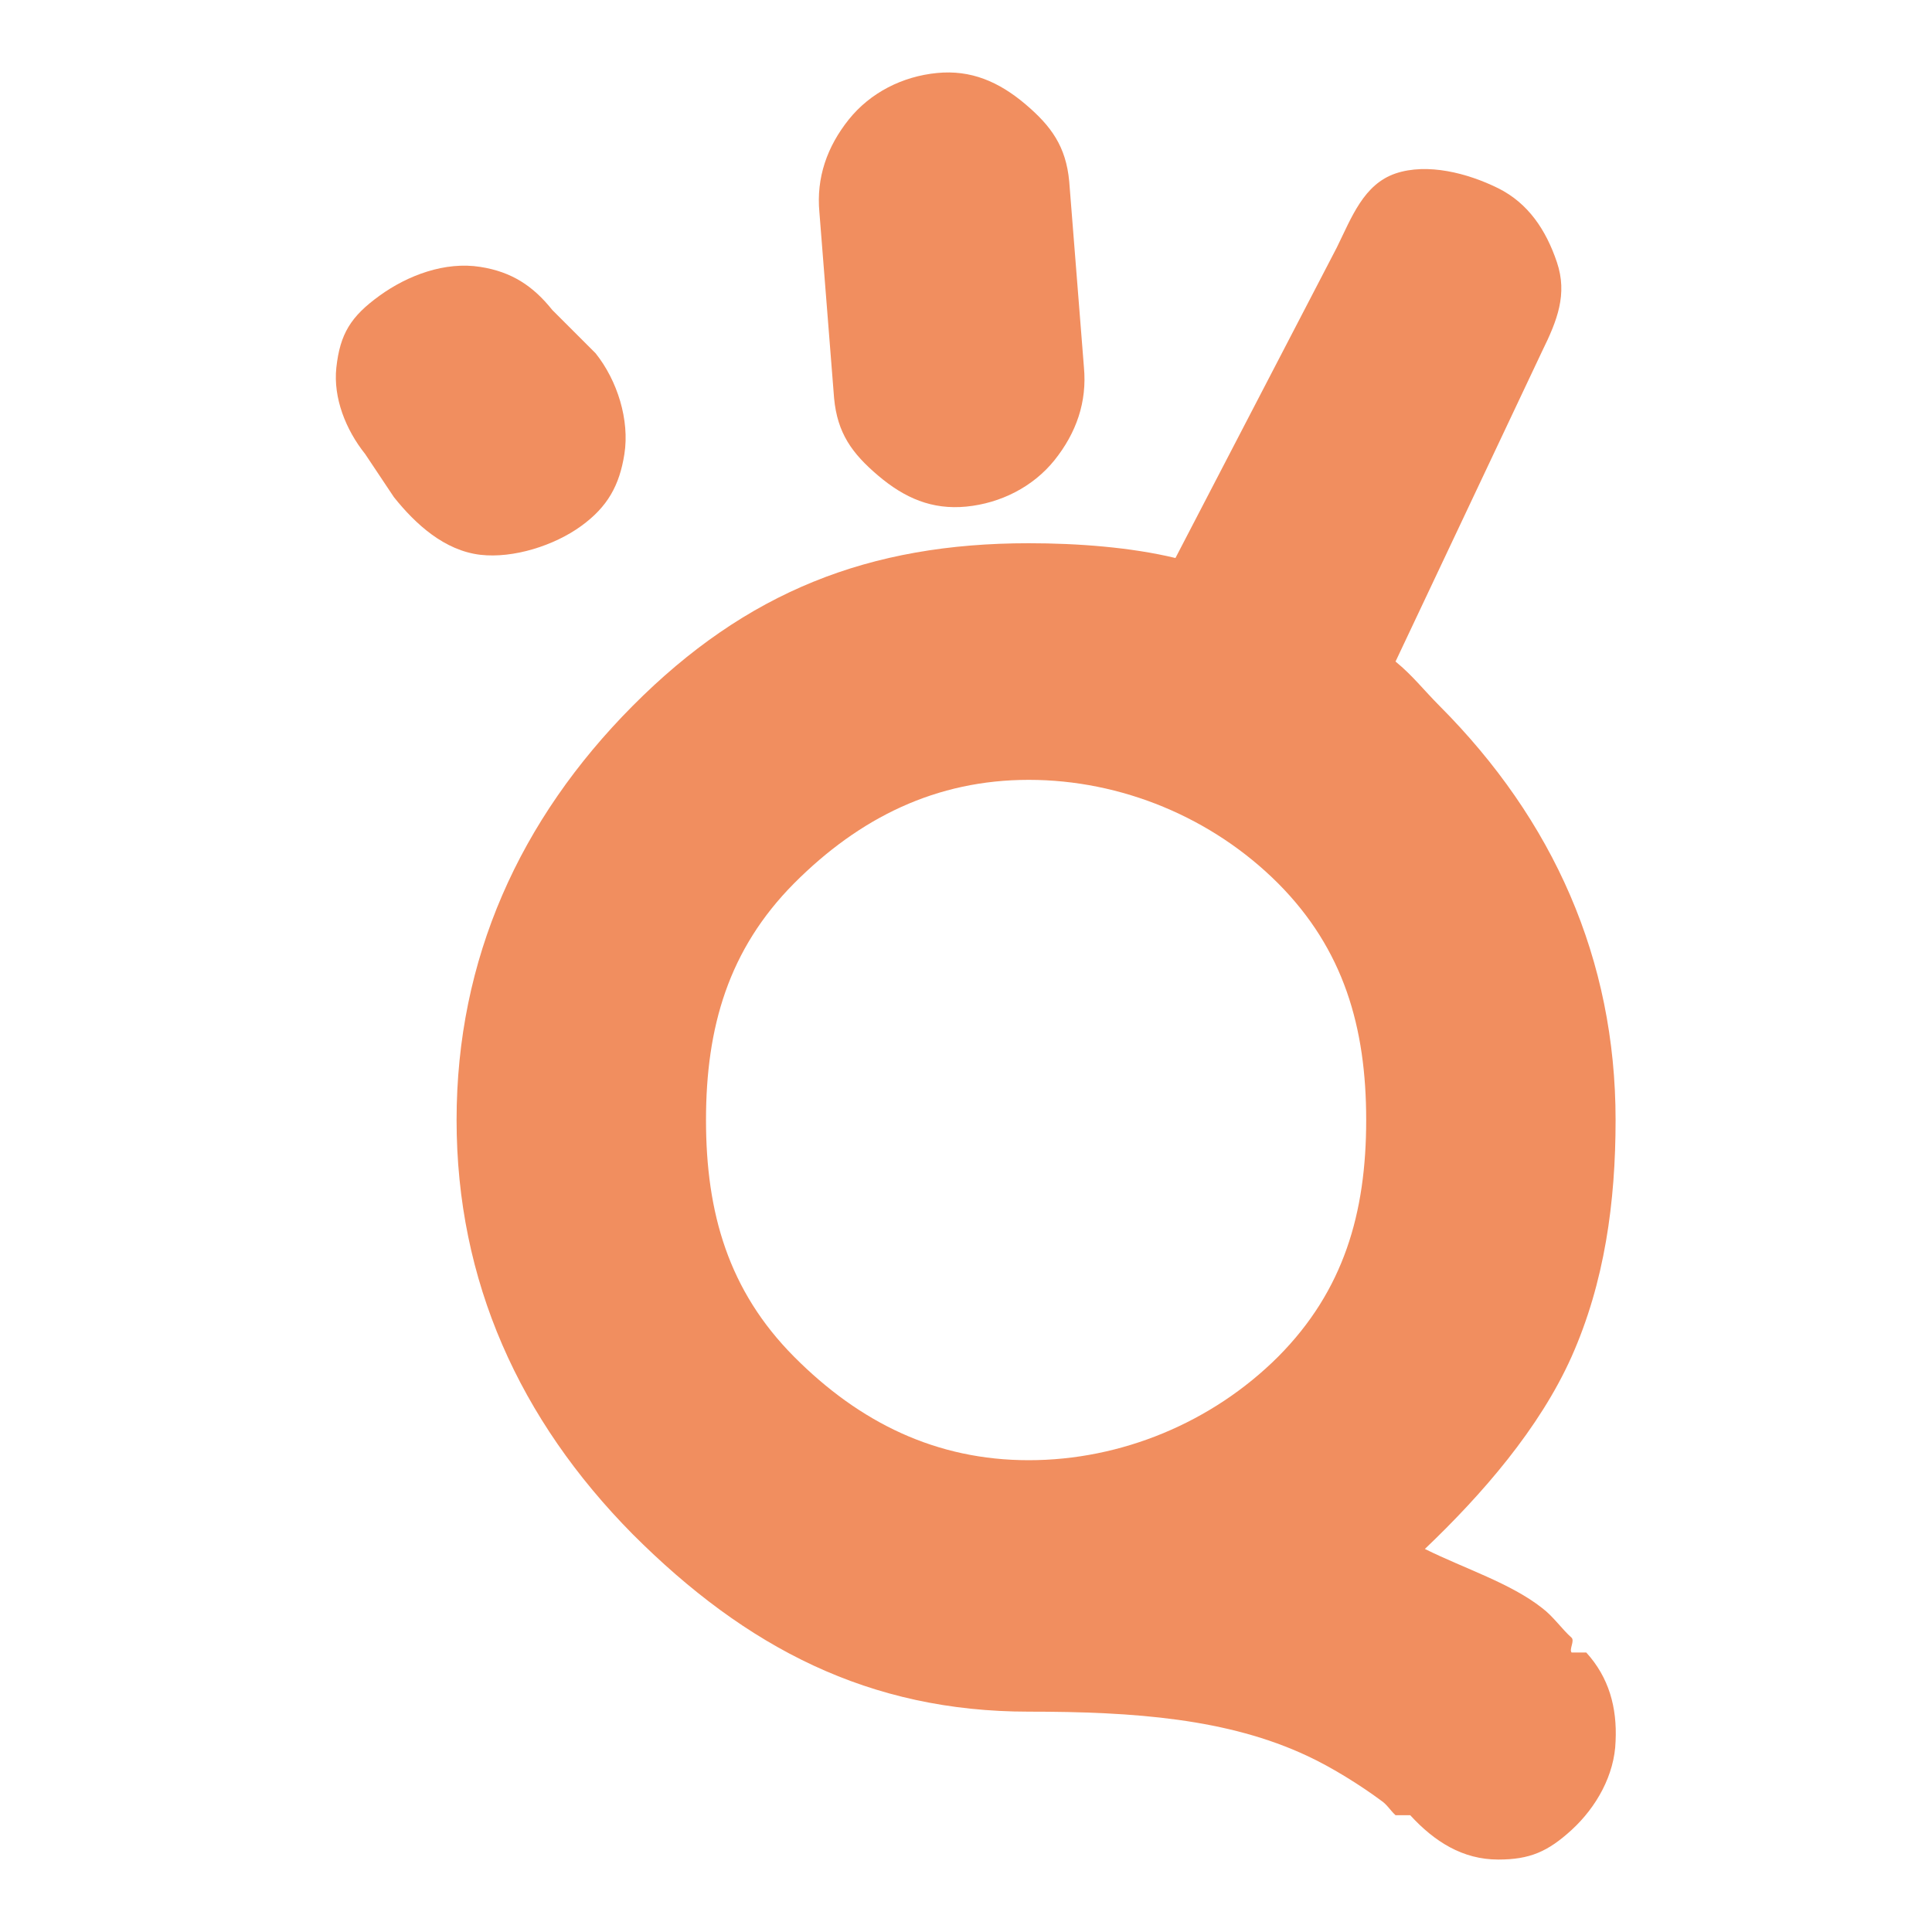 <?xml version="1.0" encoding="UTF-8"?> <svg xmlns="http://www.w3.org/2000/svg" width="80" height="80" viewBox="0 0 80 80" fill="none"><path d="M15.716 12.244C16.885 11.398 18.429 10.819 19.891 11.052C21.188 11.256 22.072 11.837 22.873 12.84L24.662 14.628C25.567 15.76 26.075 17.395 25.855 18.8C25.653 20.095 25.161 20.987 24.066 21.781C22.953 22.591 21.255 23.13 19.891 22.973C18.411 22.798 17.218 21.72 16.313 20.588L15.12 18.8C14.319 17.797 13.793 16.478 13.927 15.224C14.08 13.818 14.53 13.101 15.716 12.244" fill="#F18E5F"></path><path d="M38.798 3.023C40.205 2.884 41.355 3.384 42.449 4.305C43.536 5.226 44.139 6.067 44.274 7.511L44.883 15.206C45.018 16.651 44.563 17.93 43.666 19.053C42.769 20.17 41.422 20.838 40.015 20.977C38.589 21.116 37.457 20.622 36.364 19.695C35.276 18.773 34.673 17.933 34.538 16.488L33.93 8.794C33.794 7.355 34.25 6.07 35.147 4.947C36.044 3.83 37.372 3.162 38.798 3.023Z" fill="#F18E5F"></path><path d="M65.683 68.426H65.076C64.967 68.298 65.209 67.948 65.076 67.814C64.688 67.472 64.315 66.93 63.861 66.589C62.559 65.559 60.647 64.955 59.001 64.139C61.374 61.879 63.75 59.144 65.076 56.177C66.444 53.101 66.898 49.778 66.898 46.378C66.898 39.714 64.312 33.945 59.608 29.23C58.924 28.542 58.506 27.984 57.786 27.393C57.798 27.369 57.774 27.417 57.786 27.393L63.861 14.532C64.478 13.277 64.916 12.185 64.468 10.857C64.02 9.529 63.285 8.417 62.038 7.795C60.773 7.168 59.105 6.738 57.786 7.183C56.466 7.634 55.973 8.99 55.356 10.245L48.673 23.106C48.673 23.106 48.679 23.088 48.673 23.106C46.827 22.661 44.626 22.494 42.599 22.494C35.994 22.494 30.9 24.497 26.196 29.23C21.517 33.939 18.906 39.708 18.906 46.378C18.906 53.049 21.517 58.793 26.196 63.526C30.9 68.235 35.994 70.876 42.599 70.876C46.981 70.876 50.848 71.166 54.141 72.713C55.164 73.188 56.367 73.947 57.178 74.55C57.439 74.721 57.568 74.968 57.786 75.163C57.852 75.205 57.719 75.102 57.786 75.163V75.163H58.393C59.398 76.259 60.567 77 62.038 77C63.34 77 64.089 76.677 65.076 75.775C66.105 74.831 66.856 73.496 66.898 72.1C66.965 70.7 66.621 69.455 65.683 68.426V68.426V68.426ZM52.926 56.177C50.19 58.906 46.424 60.464 42.599 60.464C38.773 60.464 35.597 58.912 32.879 56.177C30.167 53.448 29.234 50.228 29.234 46.378C29.234 42.529 30.167 39.315 32.879 36.58C35.597 33.85 38.773 32.292 42.599 32.292C46.424 32.292 50.19 33.844 52.926 36.58C55.638 39.309 56.571 42.529 56.571 46.378C56.571 50.228 55.644 53.442 52.926 56.177Z" fill="#F18E5F"></path></svg> 